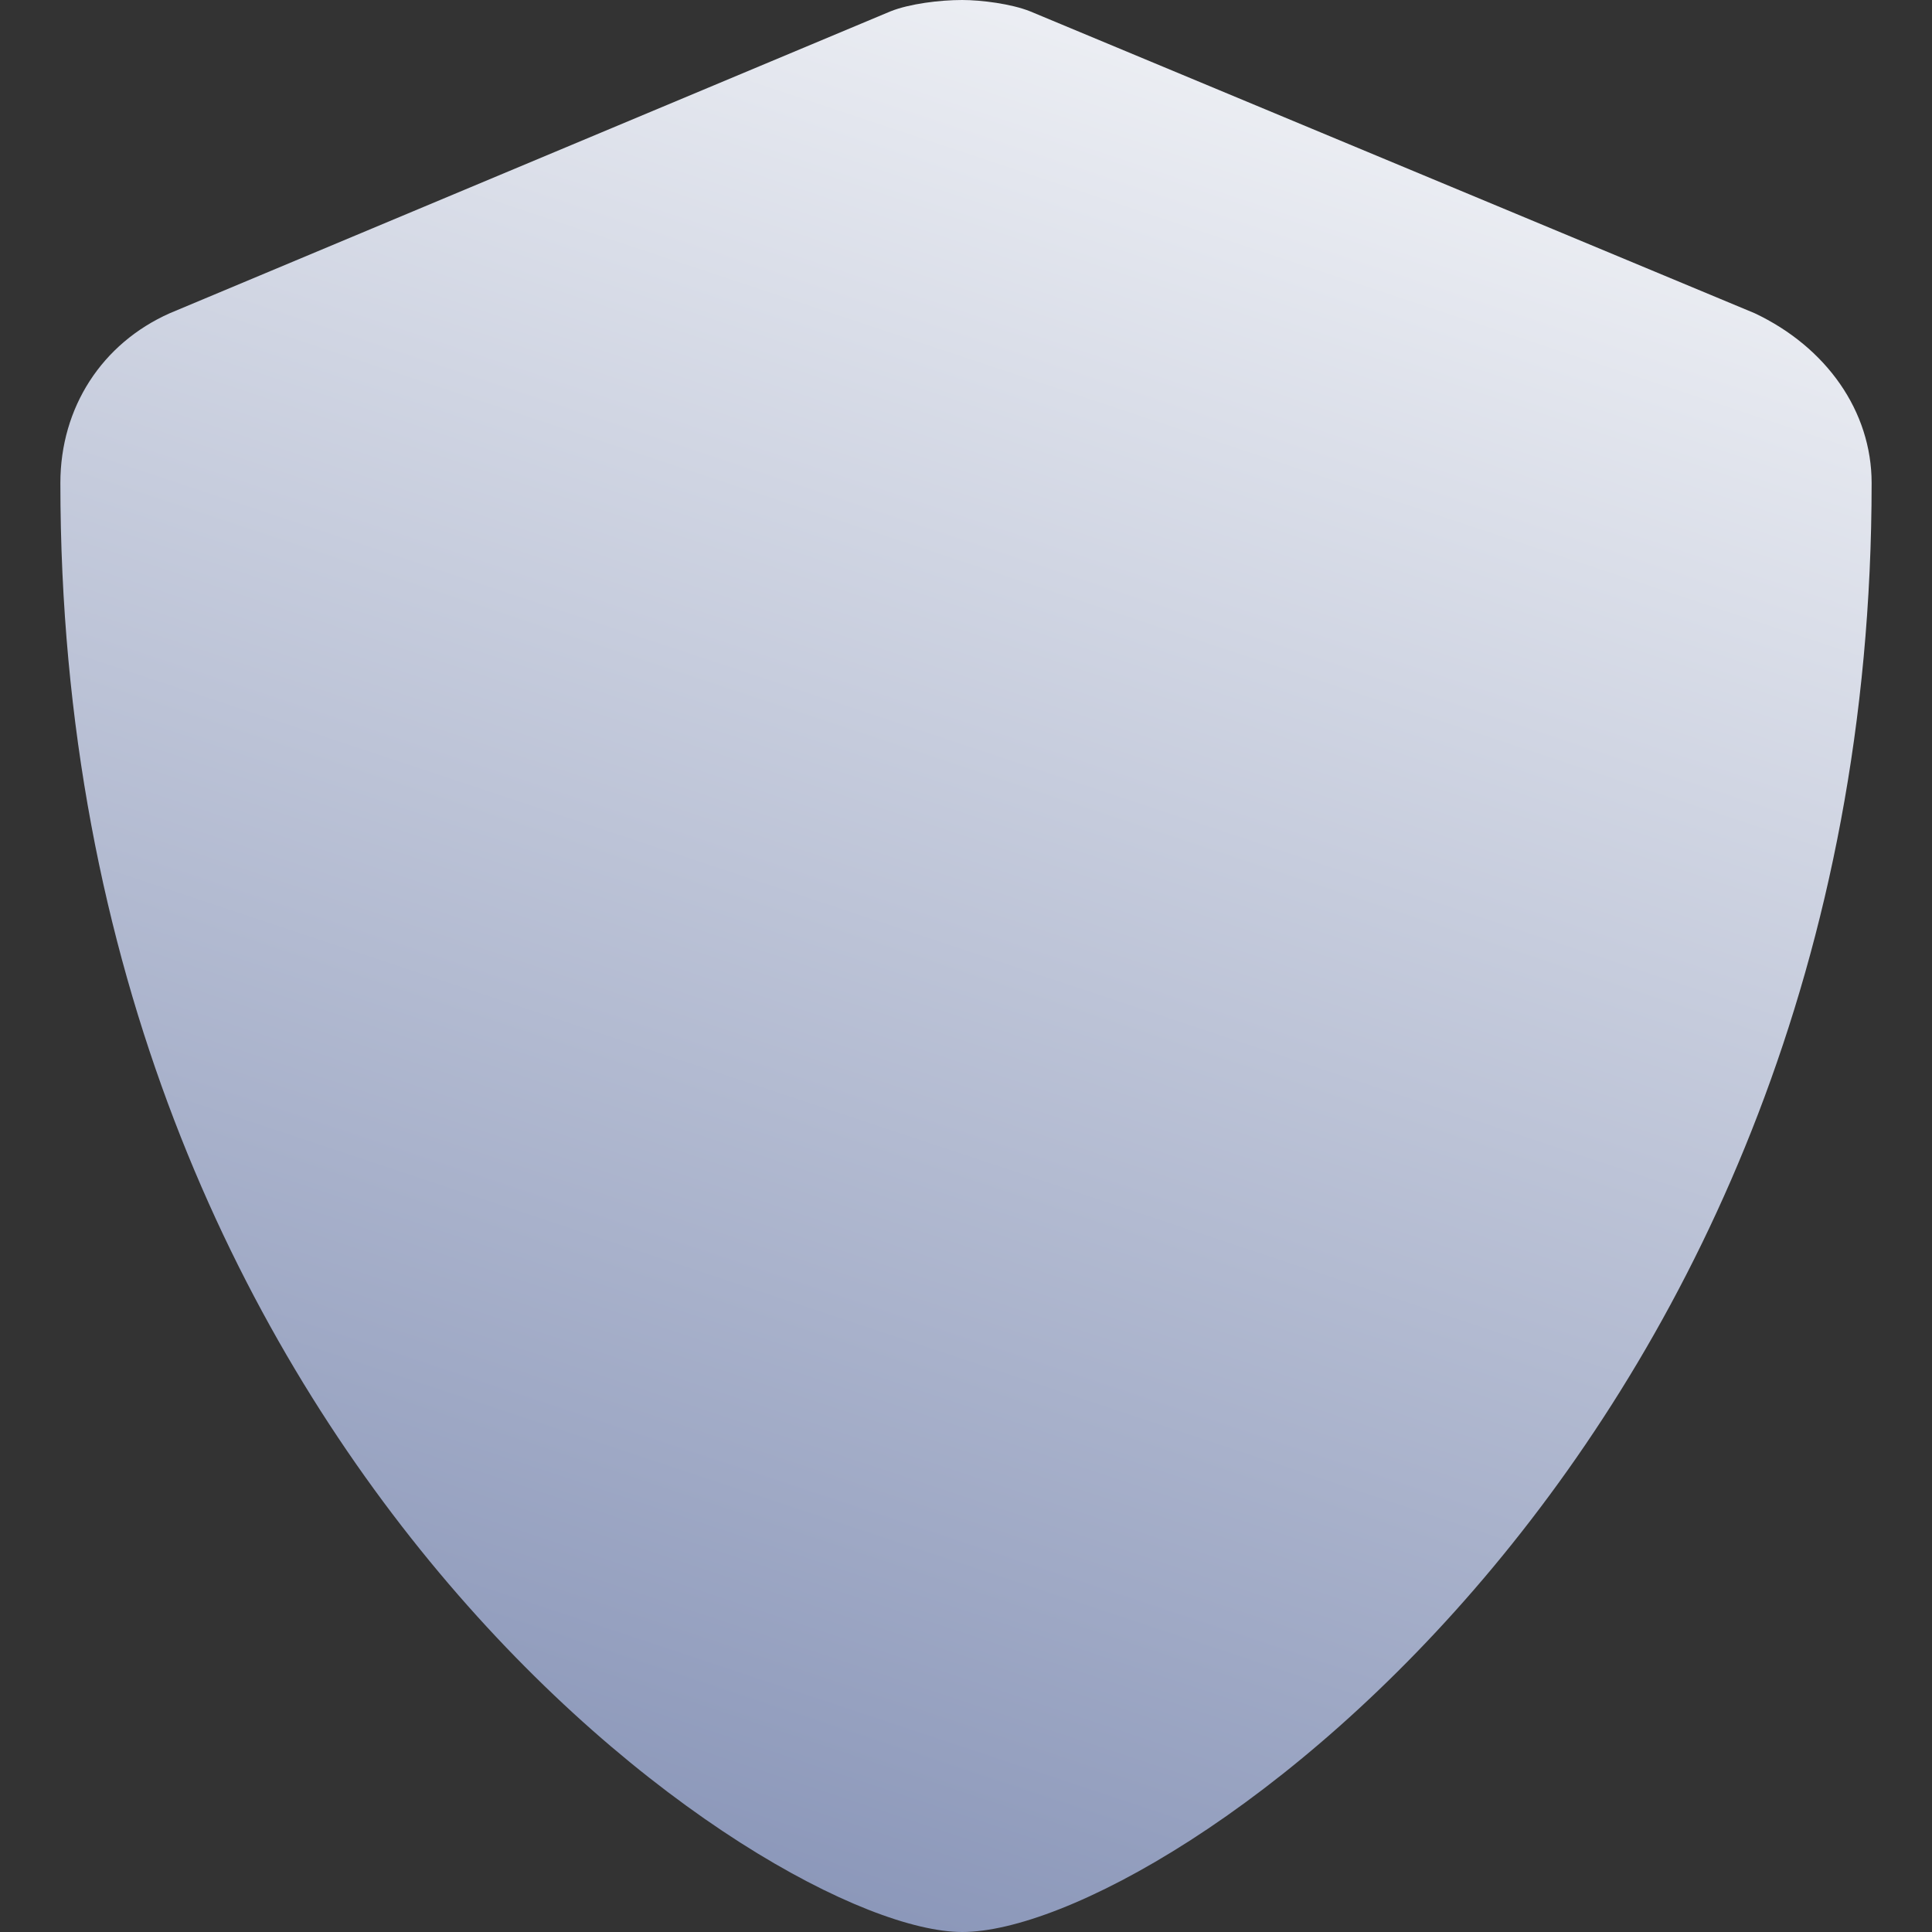 <svg width="24" height="24" viewBox="0 0 24 24" fill="none" xmlns="http://www.w3.org/2000/svg">
<rect x="0" y="0" width="24" height="24" fill="#333333" stroke="none"/>
<path d="M23.25 6C23.25 17.906 14.484 24 11.953 24C9.562 24 0.75 18.094 0.75 6C0.75 5.062 1.266 4.266 2.109 3.891L11.062 0.141C11.297 0.047 11.672 0 11.953 0C12.188 0 12.562 0.047 12.797 0.141L21.797 3.891C22.688 4.312 23.25 5.109 23.25 6Z" fill="url(#paint0_linear_364_862)"/>
<defs>
<linearGradient id="paint0_linear_364_862" x1="20" y1="-6" x2="7.875" y2="30.375" gradientUnits="userSpaceOnUse">
<stop offset="0.139" stop-color="#F7F8FA"/>
<stop offset="1" stop-color="#6E7DA8"/>
</linearGradient>
</defs>
</svg>
